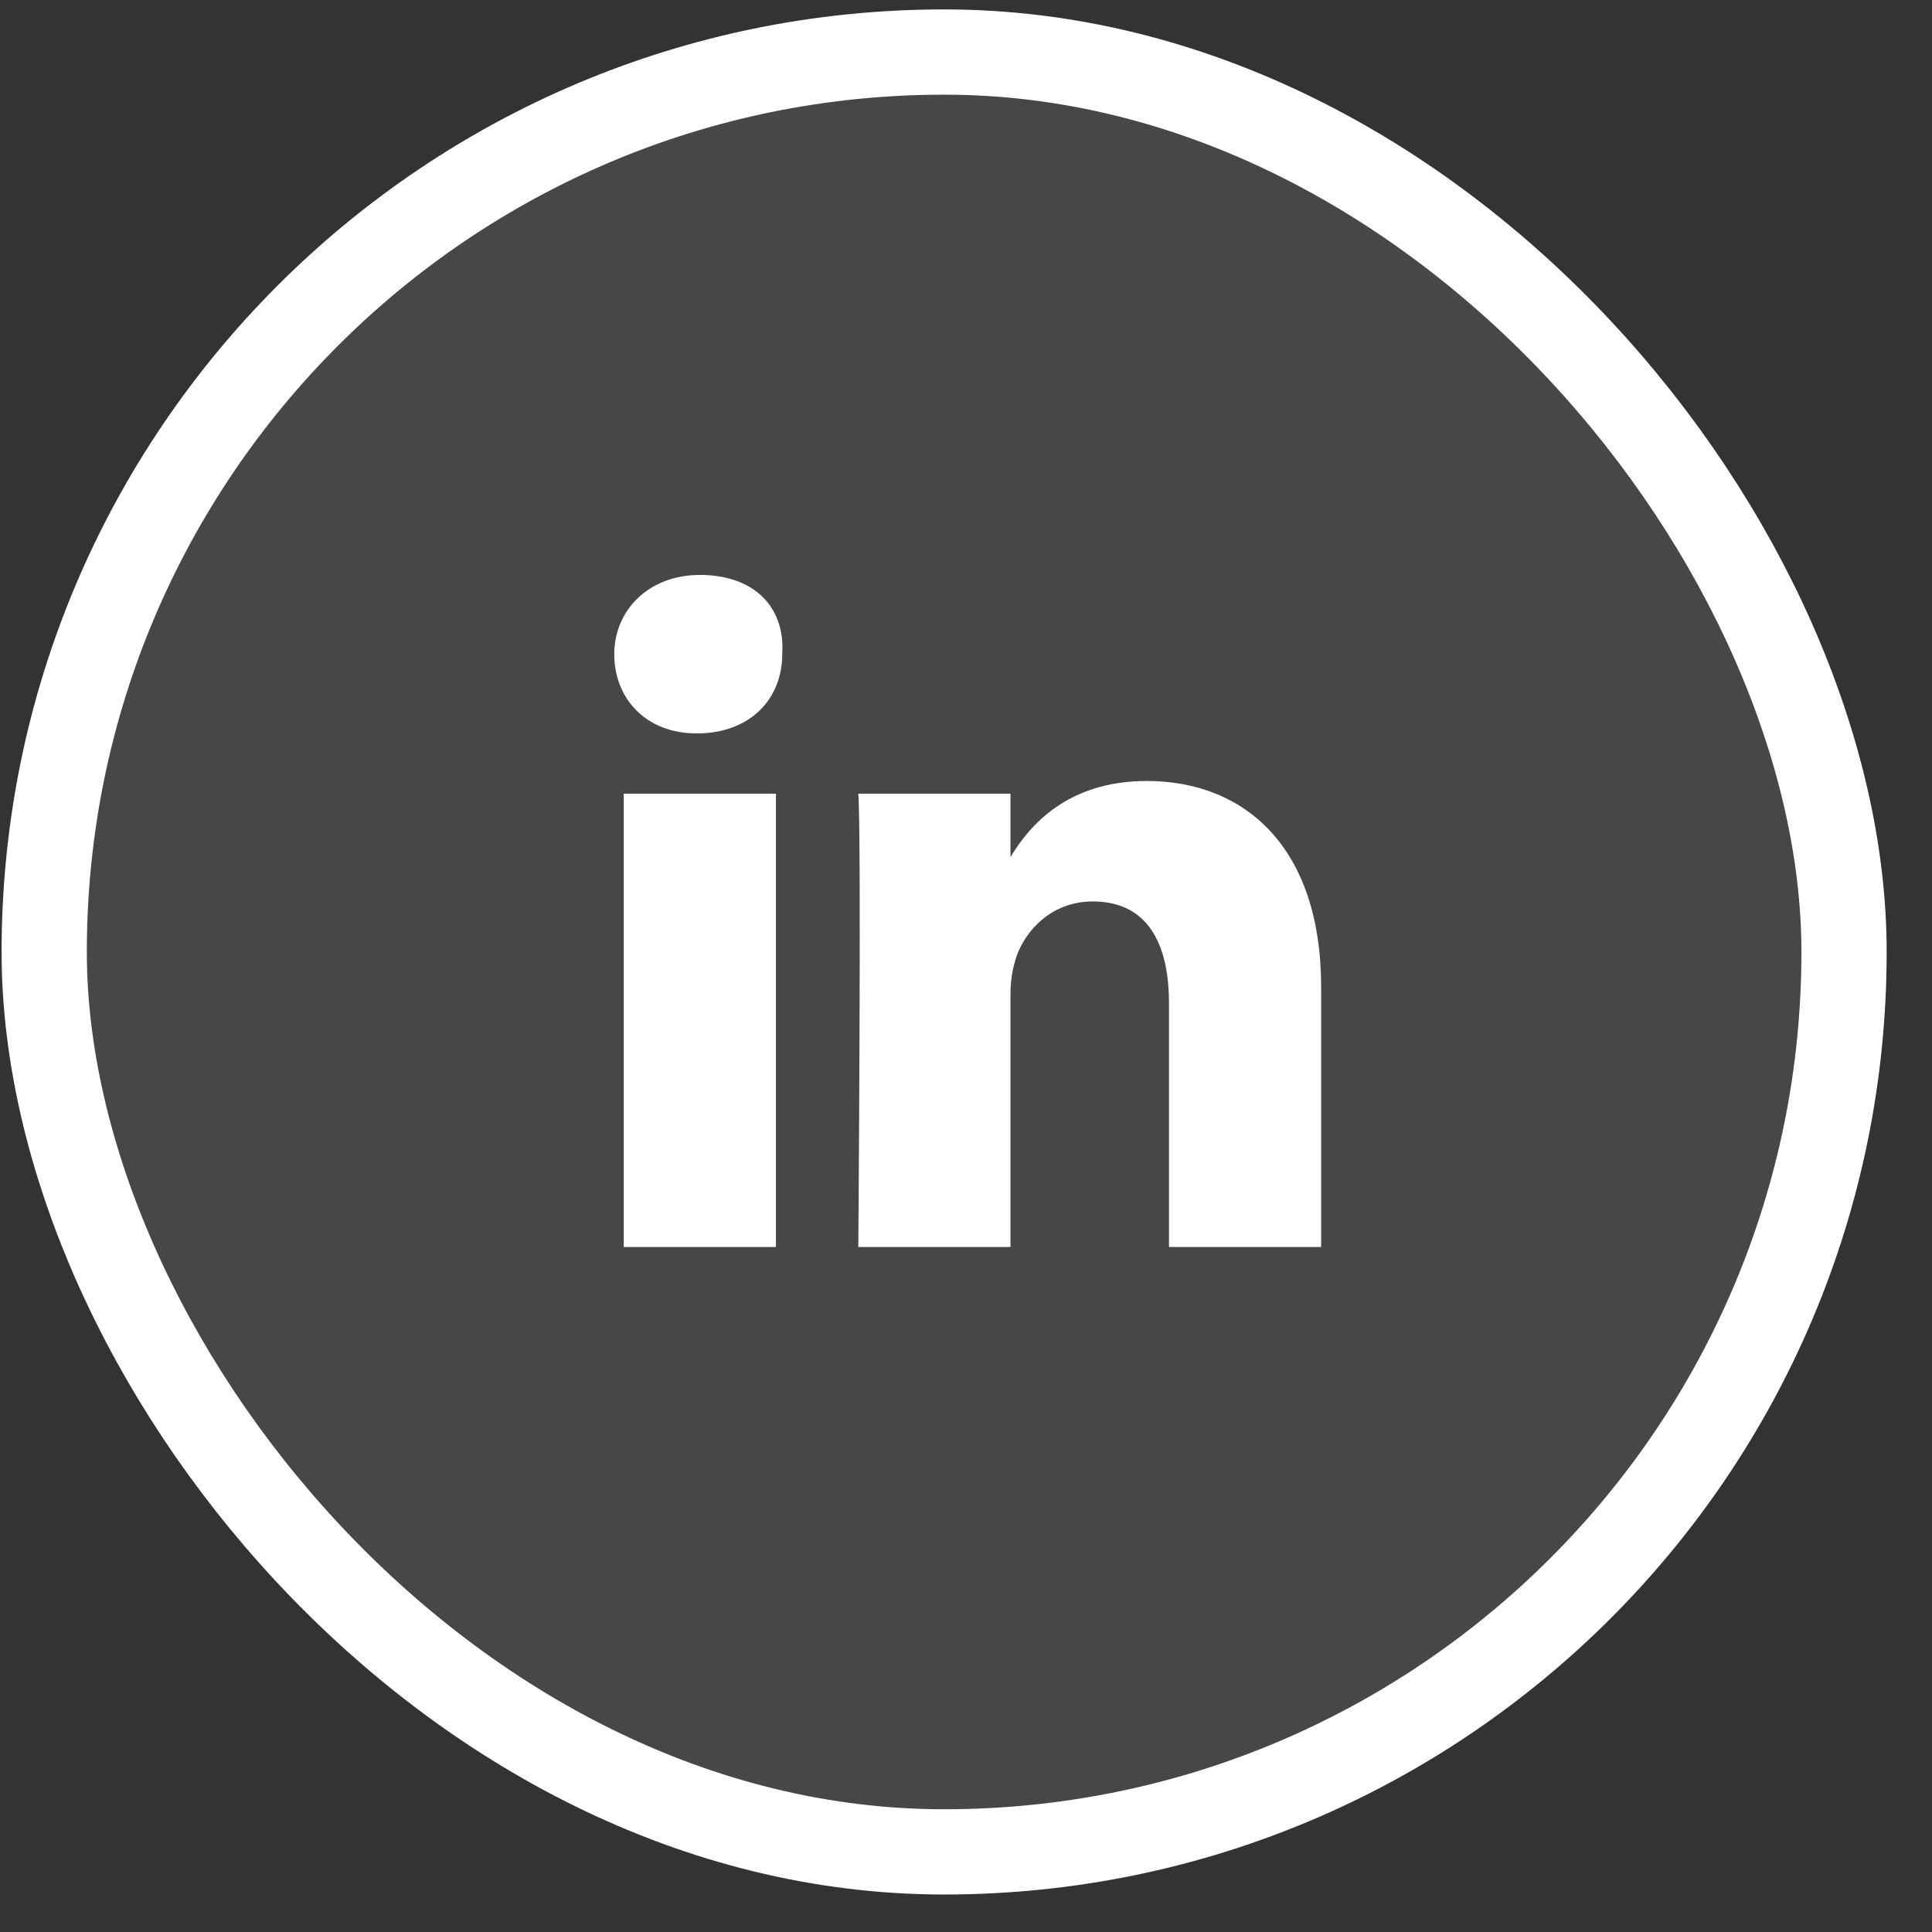<svg width="34" height="34" viewBox="0 0 34 34" fill="none" xmlns="http://www.w3.org/2000/svg">
<rect x="0" y="0" width="34" height="34" fill="#333333" stroke="none"/>
<rect opacity="0.12" x="0.028" y="0.166" width="33.174" height="33.174" rx="16.587" fill="#DEDDD9"/>
<rect x="0.778" y="0.916" width="31.674" height="31.674" rx="15.837" stroke="white" stroke-width="1.5"/>
<path d="M23.25 17.37V21.945H20.572V17.649C20.572 16.589 20.182 15.864 19.233 15.864C18.508 15.864 18.062 16.366 17.895 16.812C17.839 16.98 17.783 17.203 17.783 17.482V21.945H15.105C15.105 21.945 15.161 14.693 15.105 13.967H17.783V15.083C18.118 14.525 18.787 13.744 20.182 13.744C21.911 13.744 23.25 14.916 23.25 17.37ZM12.316 10.118C11.423 10.118 10.81 10.732 10.81 11.513C10.81 12.294 11.368 12.907 12.26 12.907C13.209 12.907 13.766 12.294 13.766 11.513C13.822 10.676 13.264 10.118 12.316 10.118ZM10.977 21.945H13.655V13.967H10.977V21.945Z" fill="white"/>
</svg>
